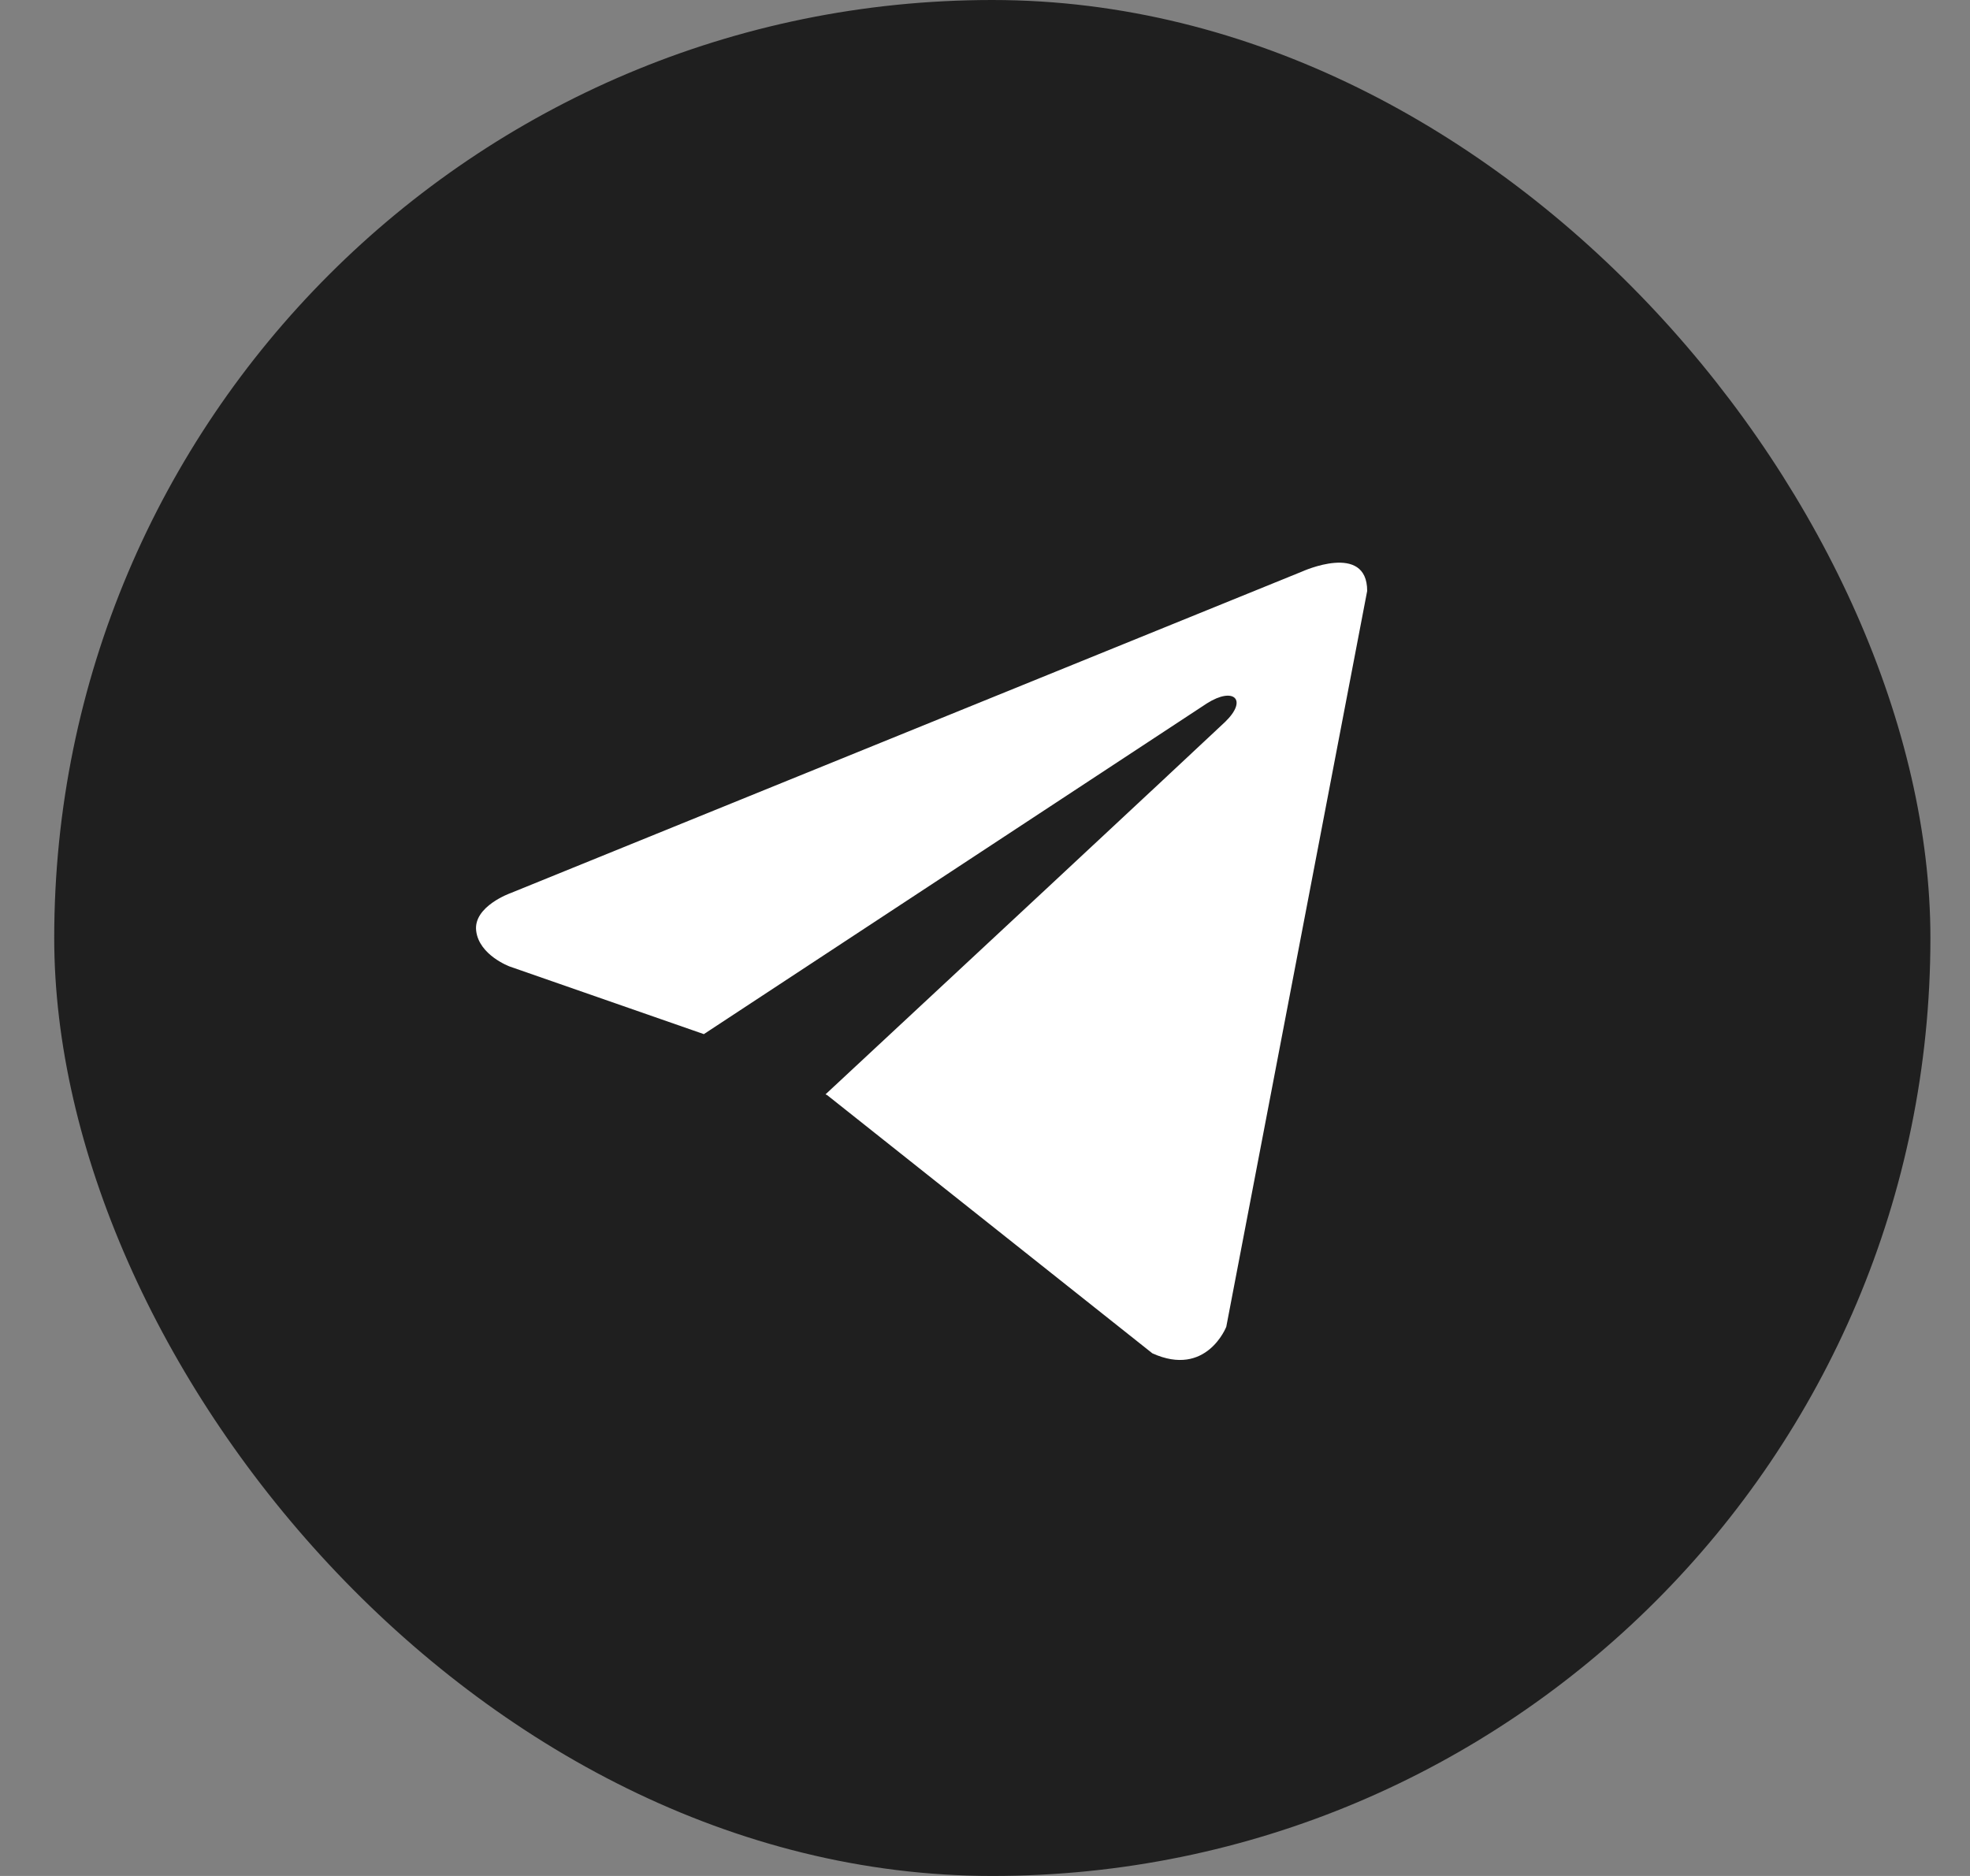 <?xml version="1.0" encoding="UTF-8"?> <svg xmlns="http://www.w3.org/2000/svg" width="21" height="20" viewBox="0 0 21 20" fill="none"><rect x="0" y="0" width="21" height="20" fill="#808080" stroke="none"/><rect x="0.578" width="20" height="20" rx="10" fill="#1F1F1F"></rect><path d="M14.574 6.3L13.072 14.145C13.072 14.145 12.861 14.689 12.284 14.428L8.817 11.675L8.8 11.667C9.269 11.232 12.9 7.85 13.059 7.697C13.305 7.46 13.152 7.318 12.867 7.498L7.503 11.025L5.433 10.304C5.433 10.304 5.107 10.184 5.076 9.924C5.044 9.662 5.444 9.521 5.444 9.521L13.881 6.093C13.881 6.093 14.574 5.778 14.574 6.3V6.3Z" fill="white"></path></svg> 